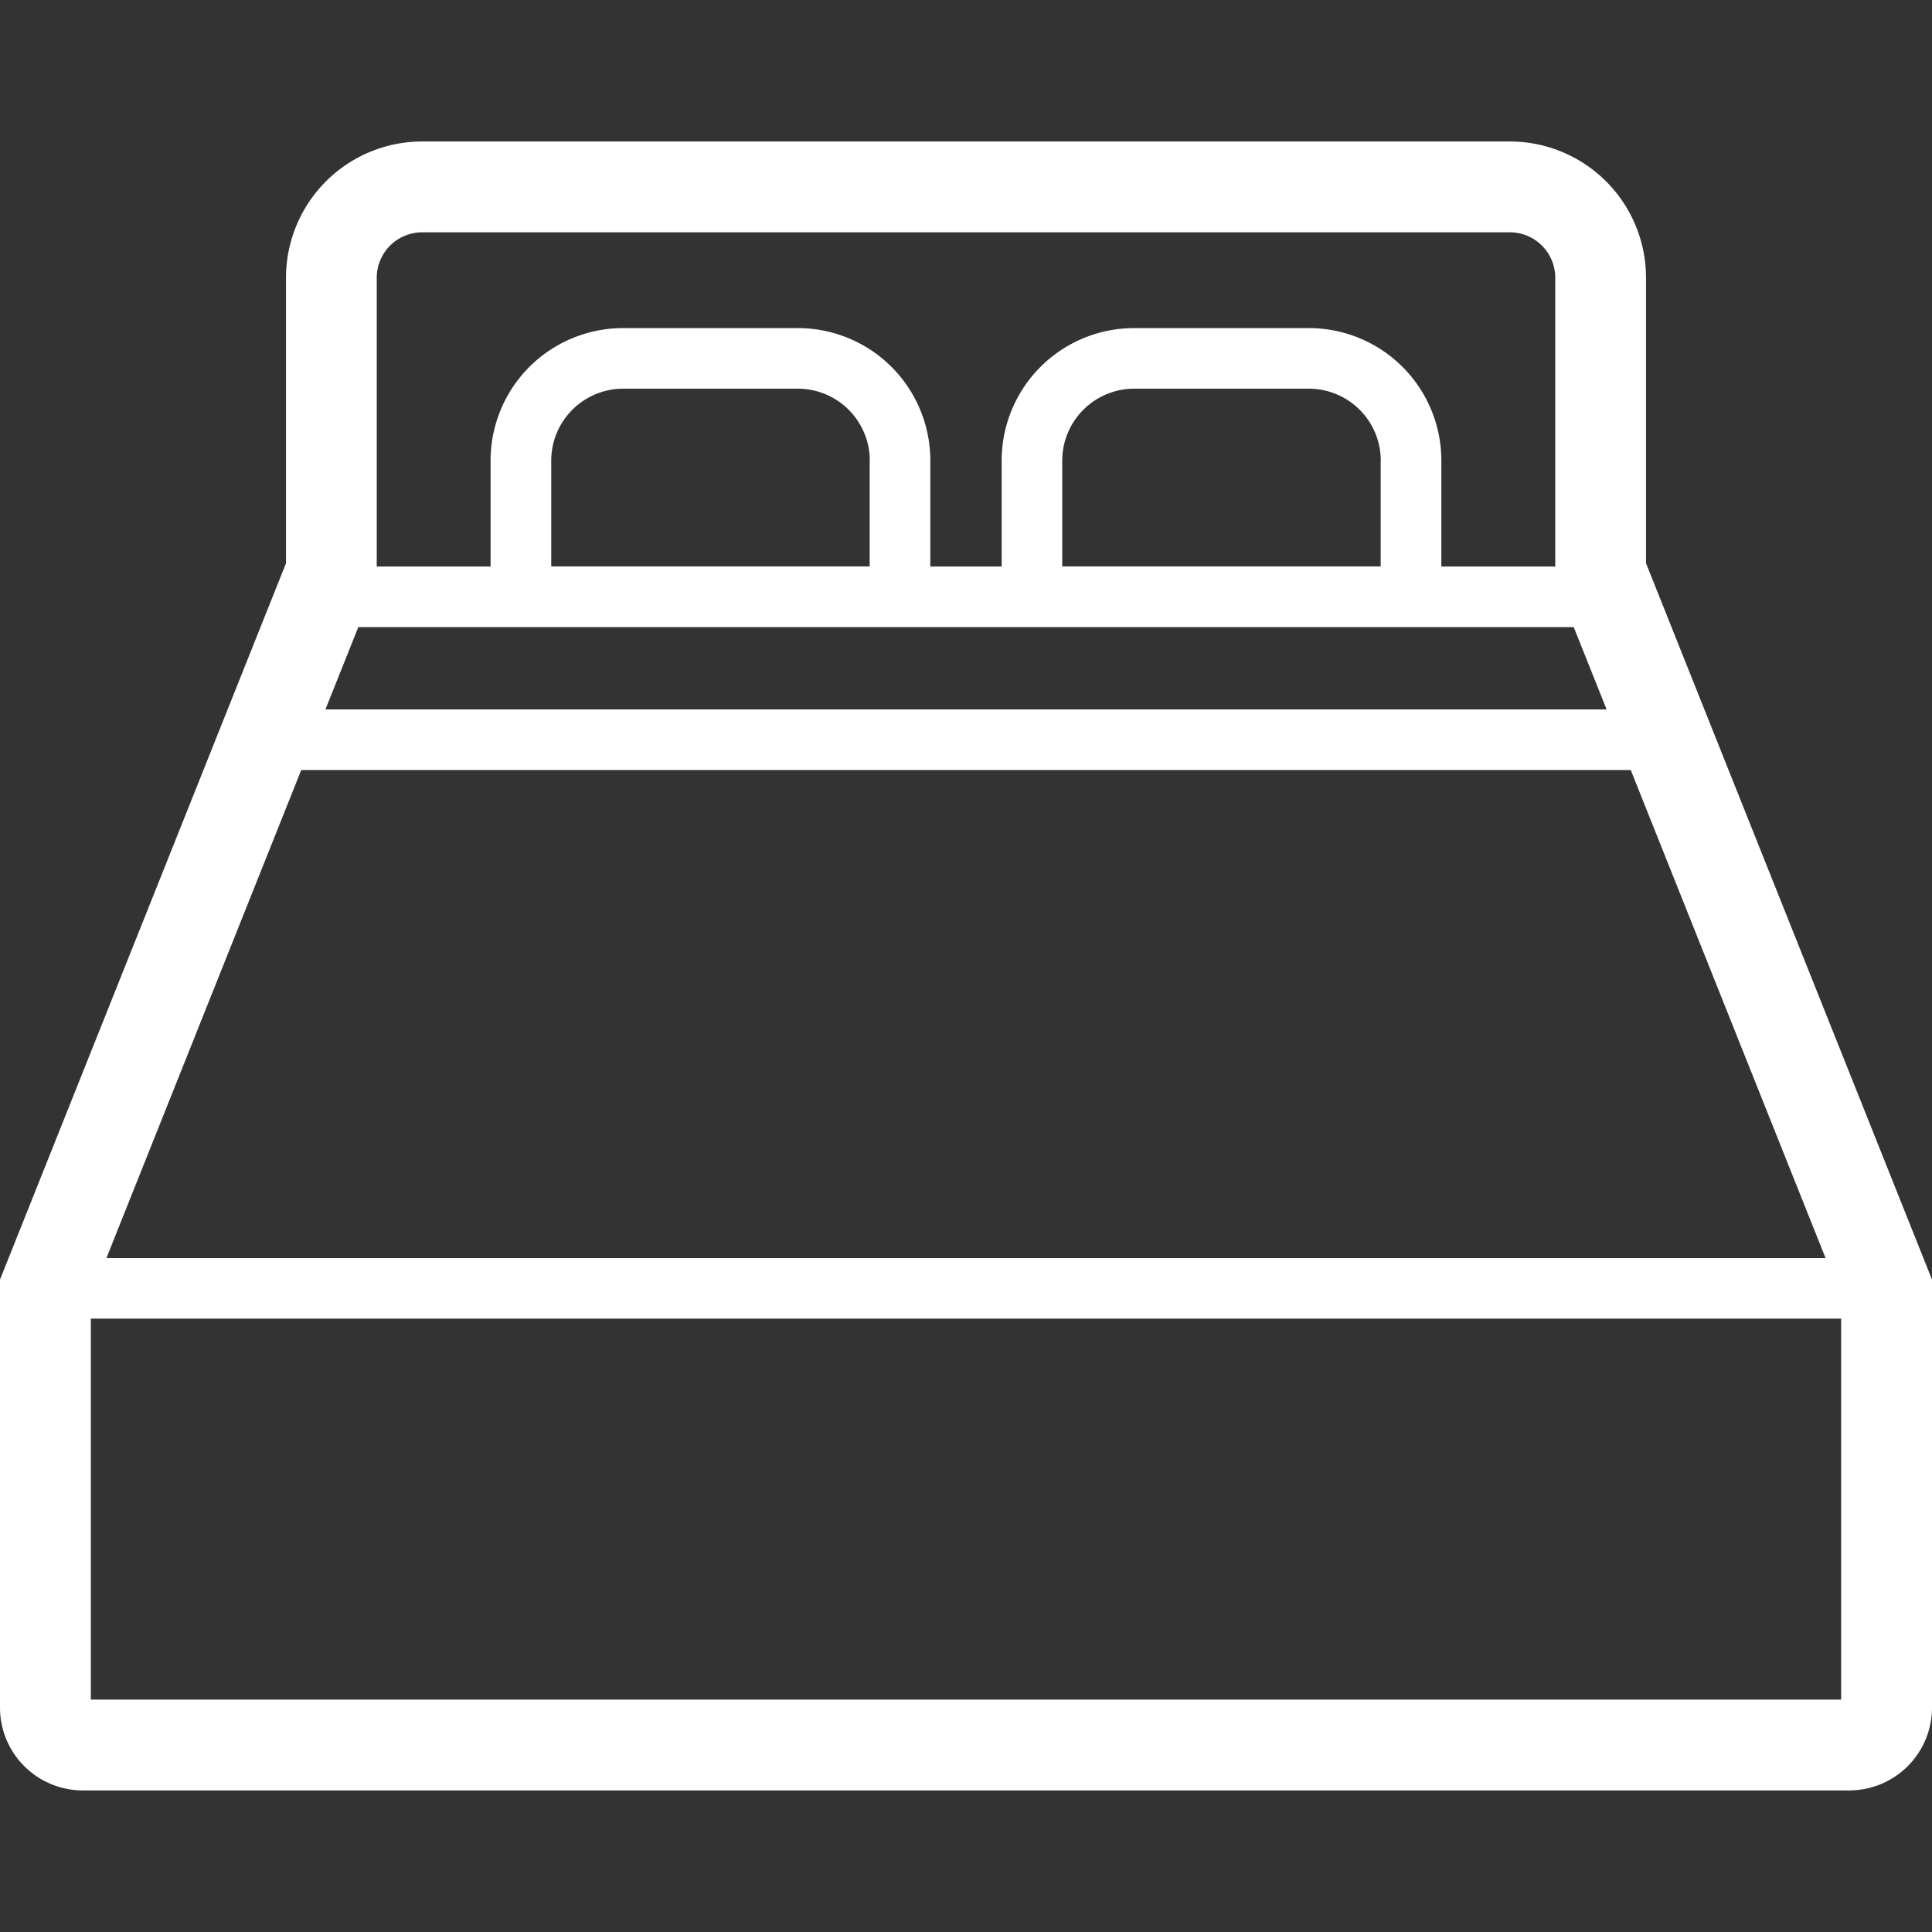 <svg xmlns="http://www.w3.org/2000/svg" xmlns:xlink="http://www.w3.org/1999/xlink" width="80" height="80" viewBox="0 0 80 80">
  <rect x="0" y="0" width="80" height="80" fill="#333333" stroke="none"/>
  <defs>
    <clipPath id="clip-path">
      <rect id="長方形_23399" data-name="長方形 23399" width="80" height="80" transform="translate(1097 5360)" fill="#ec1e1e"/>
    </clipPath>
  </defs>
  <g id="service_icon03" transform="translate(-1097 -5360)" clip-path="url(#clip-path)">
    <g id="ベッドの無料アイコン2" transform="translate(1097 5360)">
      <path id="パス_89" data-name="パス 89" d="M68.158,23.322V11.5a5.643,5.643,0,0,0-5.642-5.642H17.484A5.643,5.643,0,0,0,11.843,11.5V23.322L0,52.986V70.71a3.429,3.429,0,0,0,3.428,3.427H76.572A3.429,3.429,0,0,0,80,70.71V52.986ZM15.6,11.5a1.884,1.884,0,0,1,1.88-1.881H62.516A1.884,1.884,0,0,1,64.4,11.5V23.458H59.683V19.072A5.486,5.486,0,0,0,54.2,13.586H46.962a5.486,5.486,0,0,0-5.485,5.486v4.386H38.523V19.072a5.486,5.486,0,0,0-5.485-5.486H25.8a5.486,5.486,0,0,0-5.486,5.486v4.386H15.6Zm41.571,7.567v4.386H43.985V19.072a2.983,2.983,0,0,1,2.977-2.978H54.2A2.983,2.983,0,0,1,57.175,19.072Zm-21.16,0v4.386H22.825V19.072A2.983,2.983,0,0,1,25.8,16.094h7.235A2.983,2.983,0,0,1,36.016,19.072ZM14.837,25.966H65.164l1.362,3.411H13.475Zm-2.363,5.919H67.526l8.067,20.21H4.406ZM76.238,70.376H3.762V54.6H76.238V70.376Z" fill="#fff"/>
    </g>
  </g>
</svg>
